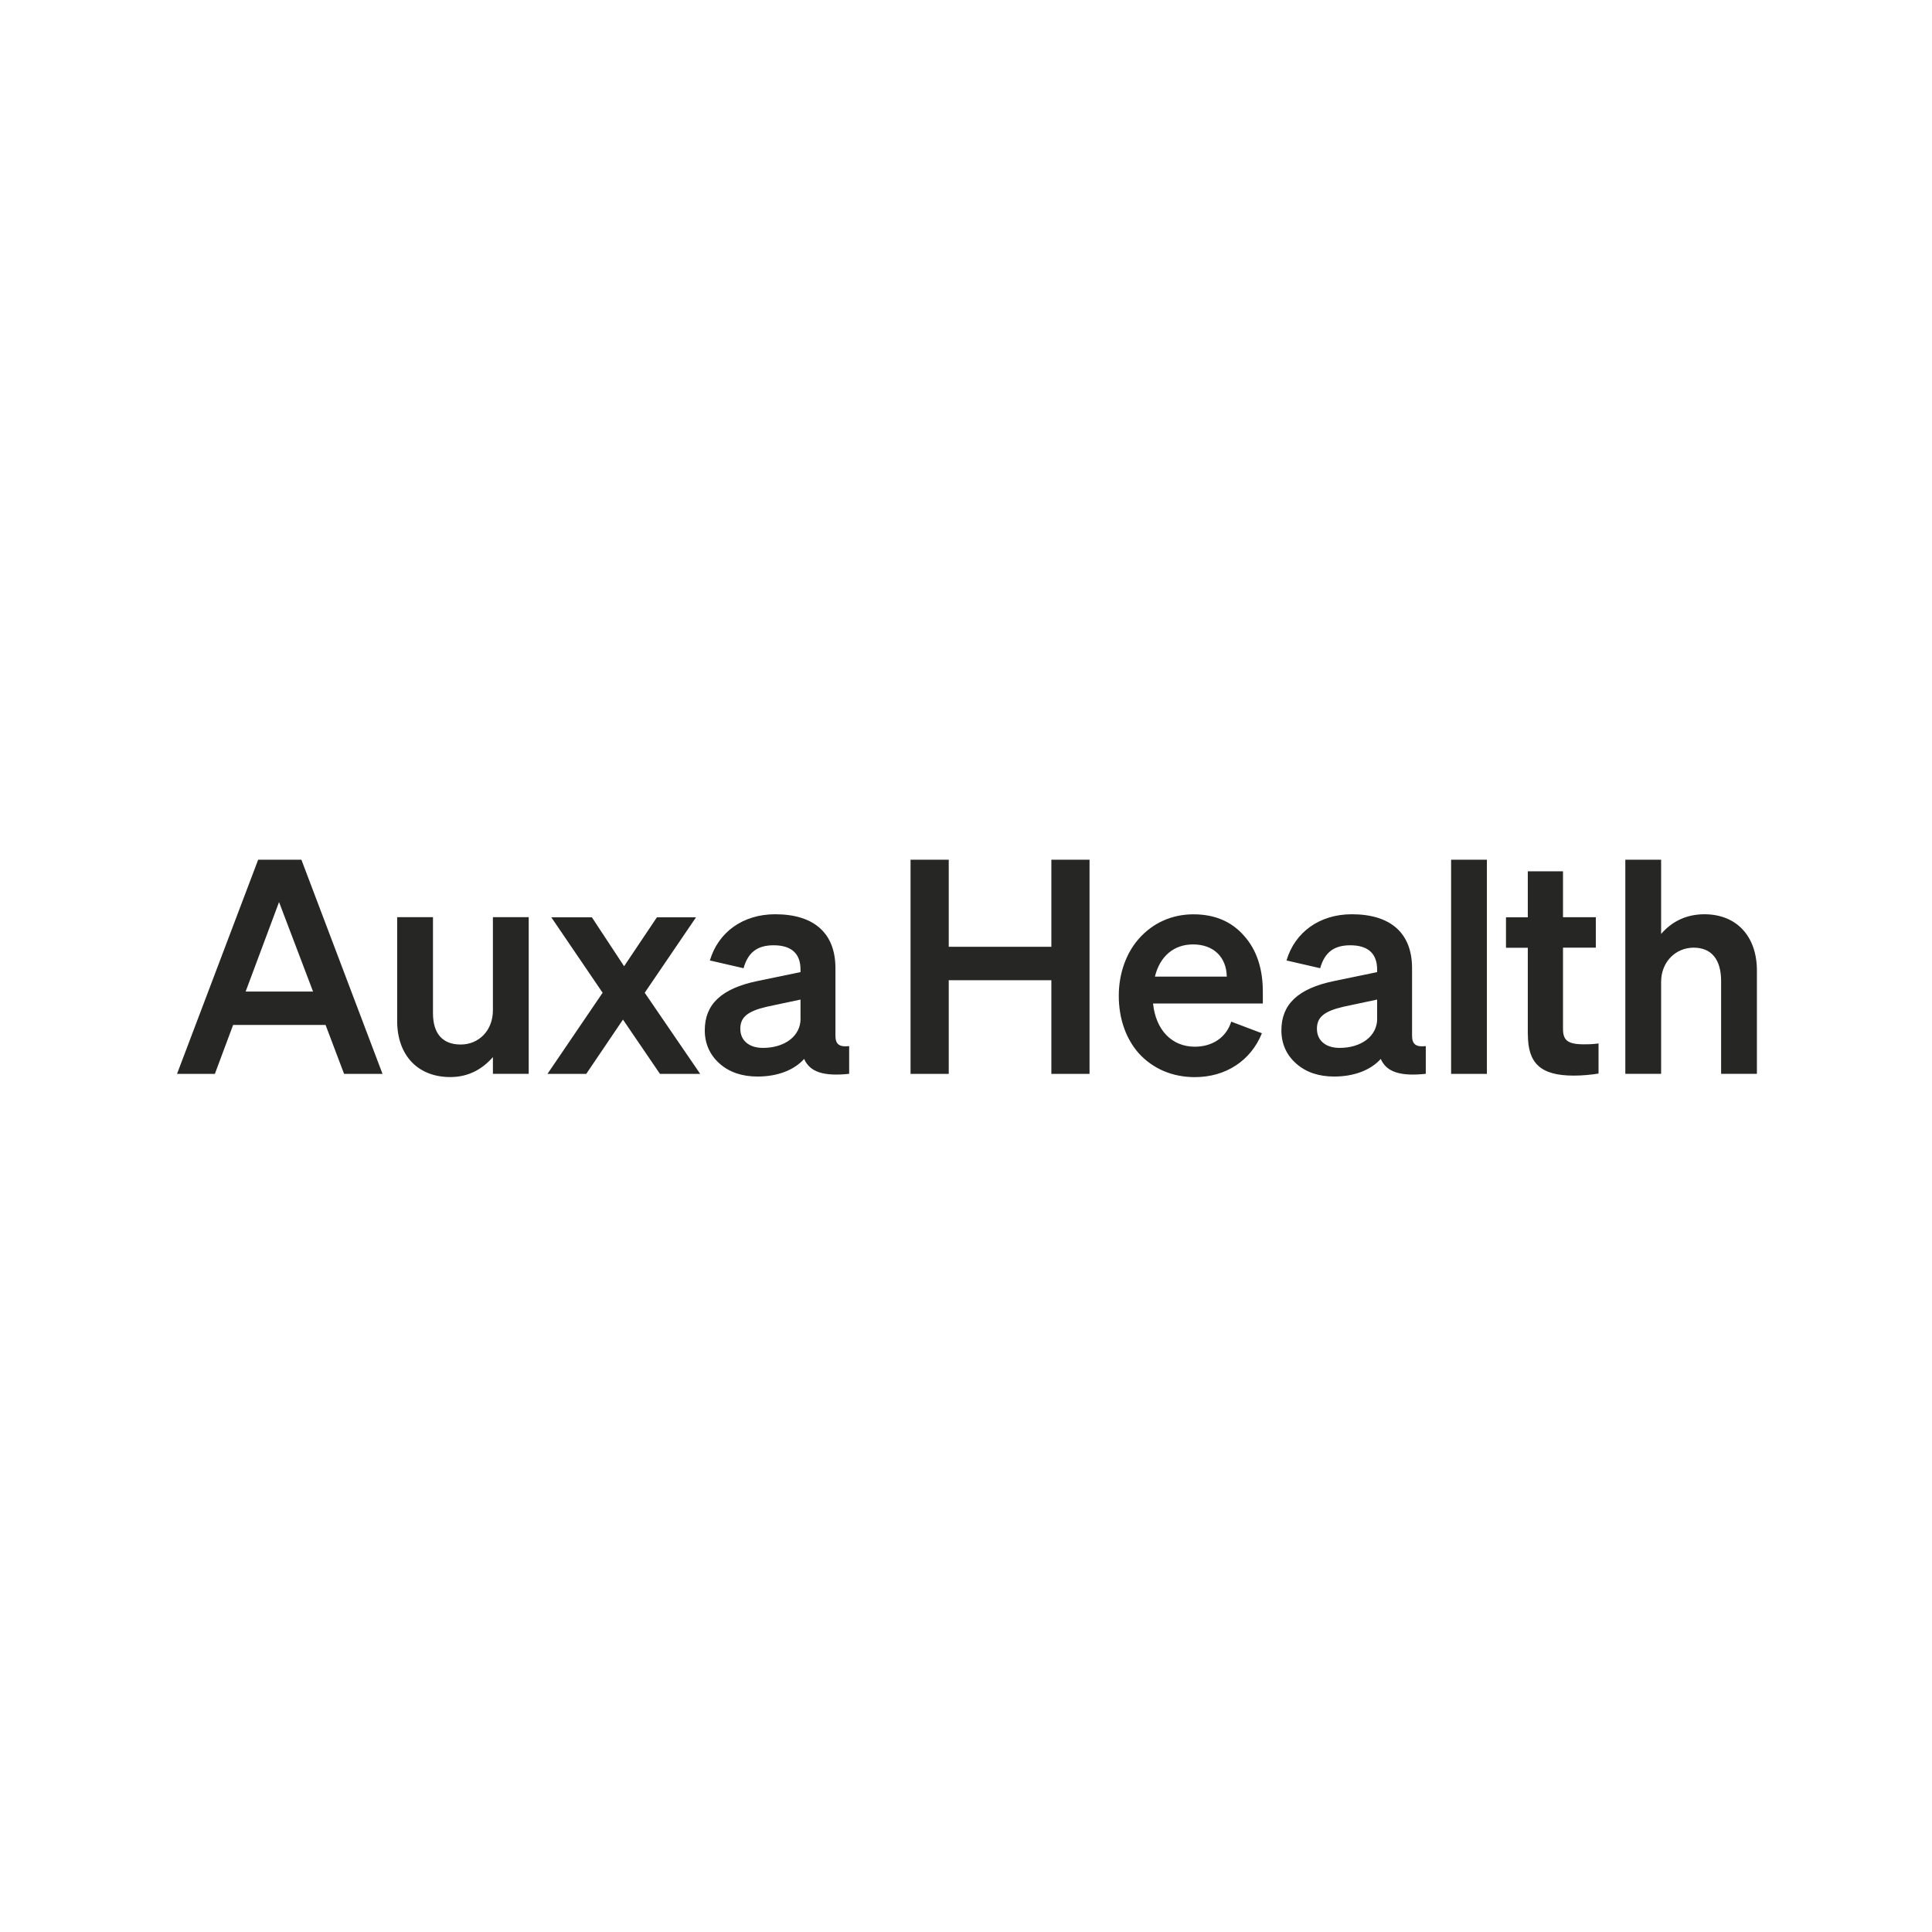 <svg fill="none" height="320" viewBox="0 0 320 320" width="320" xmlns="http://www.w3.org/2000/svg"><path d="m197.657 151.44c3.558 0 6.325 1.186 8.401 3.558 2.075 2.317 3.106 5.435 3.106 9.234v1.977h-18.183c.451 4.392 3.108 7.158 6.917 7.158 2.965 0 5.238-1.581 6.029-4.15l5.084 1.922c-1.834 4.545-5.985 7.268-11.113 7.268-3.71 0-6.916-1.383-9.233-3.897-2.174-2.427-3.36-5.776-3.36-9.586 0-3.613 1.186-7.016 3.316-9.432 2.317-2.624 5.479-4.052 9.036-4.052zm-125.942 16.382c0 3.36 1.581 5.183 4.59 5.183 3.008 0 5.336-2.317 5.336-5.677v-15.416h5.93v25.946h-5.93v-2.766c-1.921 2.174-4.25 3.304-7.061 3.304-5.38 0-8.795-3.612-8.795-9.289v-17.195h5.93zm56.68-16.393c6.467 0 9.98 3.163 9.98 8.938v11.167c0 1.427.638 1.921 2.273 1.735v4.589c-4.205.451-6.522-.296-7.456-2.47-1.625 1.833-4.392 2.921-7.708 2.921h-.01c-2.515 0-4.645-.692-6.27-2.13-1.625-1.428-2.471-3.306-2.471-5.534 0-4.305 2.767-6.918 8.697-8.148l7.159-1.482v-.44c0-2.613-1.483-4.007-4.447-4.007-2.723 0-4.249 1.186-4.985 3.799l-5.578-1.285c1.384-4.688 5.479-7.653 10.816-7.653zm95.505 0c6.478 0 9.981 3.163 9.981 8.938v11.167c0 1.427.637 1.921 2.273 1.735v4.589c-4.205.451-6.522-.296-7.456-2.47-1.636 1.833-4.392 2.921-7.708 2.921h-.011c-2.514 0-4.644-.692-6.269-2.13-1.636-1.428-2.471-3.306-2.471-5.534 0-4.305 2.767-6.918 8.697-8.148l7.159-1.482v-.44c0-2.613-1.483-4.007-4.448-4.007-2.712 0-4.249 1.186-4.985 3.799l-5.577-1.285c1.384-4.688 5.49-7.653 10.815-7.653zm34.983.494h5.434v5.04h-5.434v13.44c0 1.834.692 2.57 3.459 2.57.79 0 1.284-.001 2.426-.144v4.985c-1.186.198-2.712.341-4.095.341-5.49 0-7.61-2.021-7.61-6.819l-.011.012v-14.373h-3.613v-5.04h3.613v-7.621h5.831zm-195.525 25.946h-6.368l-3.063-8.103h-15.317l-3.02 8.103h-6.269l13.44-35.476h7.159zm40.012-17.831 5.436-8.103h6.478l-8.499 12.495 9.191 13.439h-6.665l-6.127-8.992-6.083 8.992h-6.423l9.135-13.439-8.498-12.495h6.72zm53.771-3.218h16.997v-14.427h6.324v35.476h-6.324v-15.515h-16.997v15.515h-6.326v-35.476h6.326zm89.136 21.049h-5.929v-35.476h5.929zm28.856-23.179c1.834-2.119 4.25-3.26 7.171-3.26 5.336 0 8.696 3.656 8.696 9.333v17.095h-5.93v-15.361c0-3.557-1.581-5.534-4.546-5.534-2.964 0-5.391 2.328-5.391 5.677v15.218h-5.929v-35.465h5.929zm-148.122 12.056c-3.206.747-4.392 1.736-4.392 3.657 0 1.922 1.427 3.162 3.755 3.162 3.558 0 6.226-1.922 6.226-4.842h-.011v-3.162zm95.506 0c-3.207.747-4.393 1.736-4.393 3.657 0 1.922 1.439 3.162 3.756 3.162 3.557 0 6.225-1.922 6.225-4.842h-.01v-3.162zm-181.832-2.514h11.167l-5.633-14.823zm156.928-7.807c-3.162 0-5.489 1.922-6.324 5.337h11.902c-.044-3.217-2.174-5.337-5.578-5.337z" fill="#262625"/></svg>